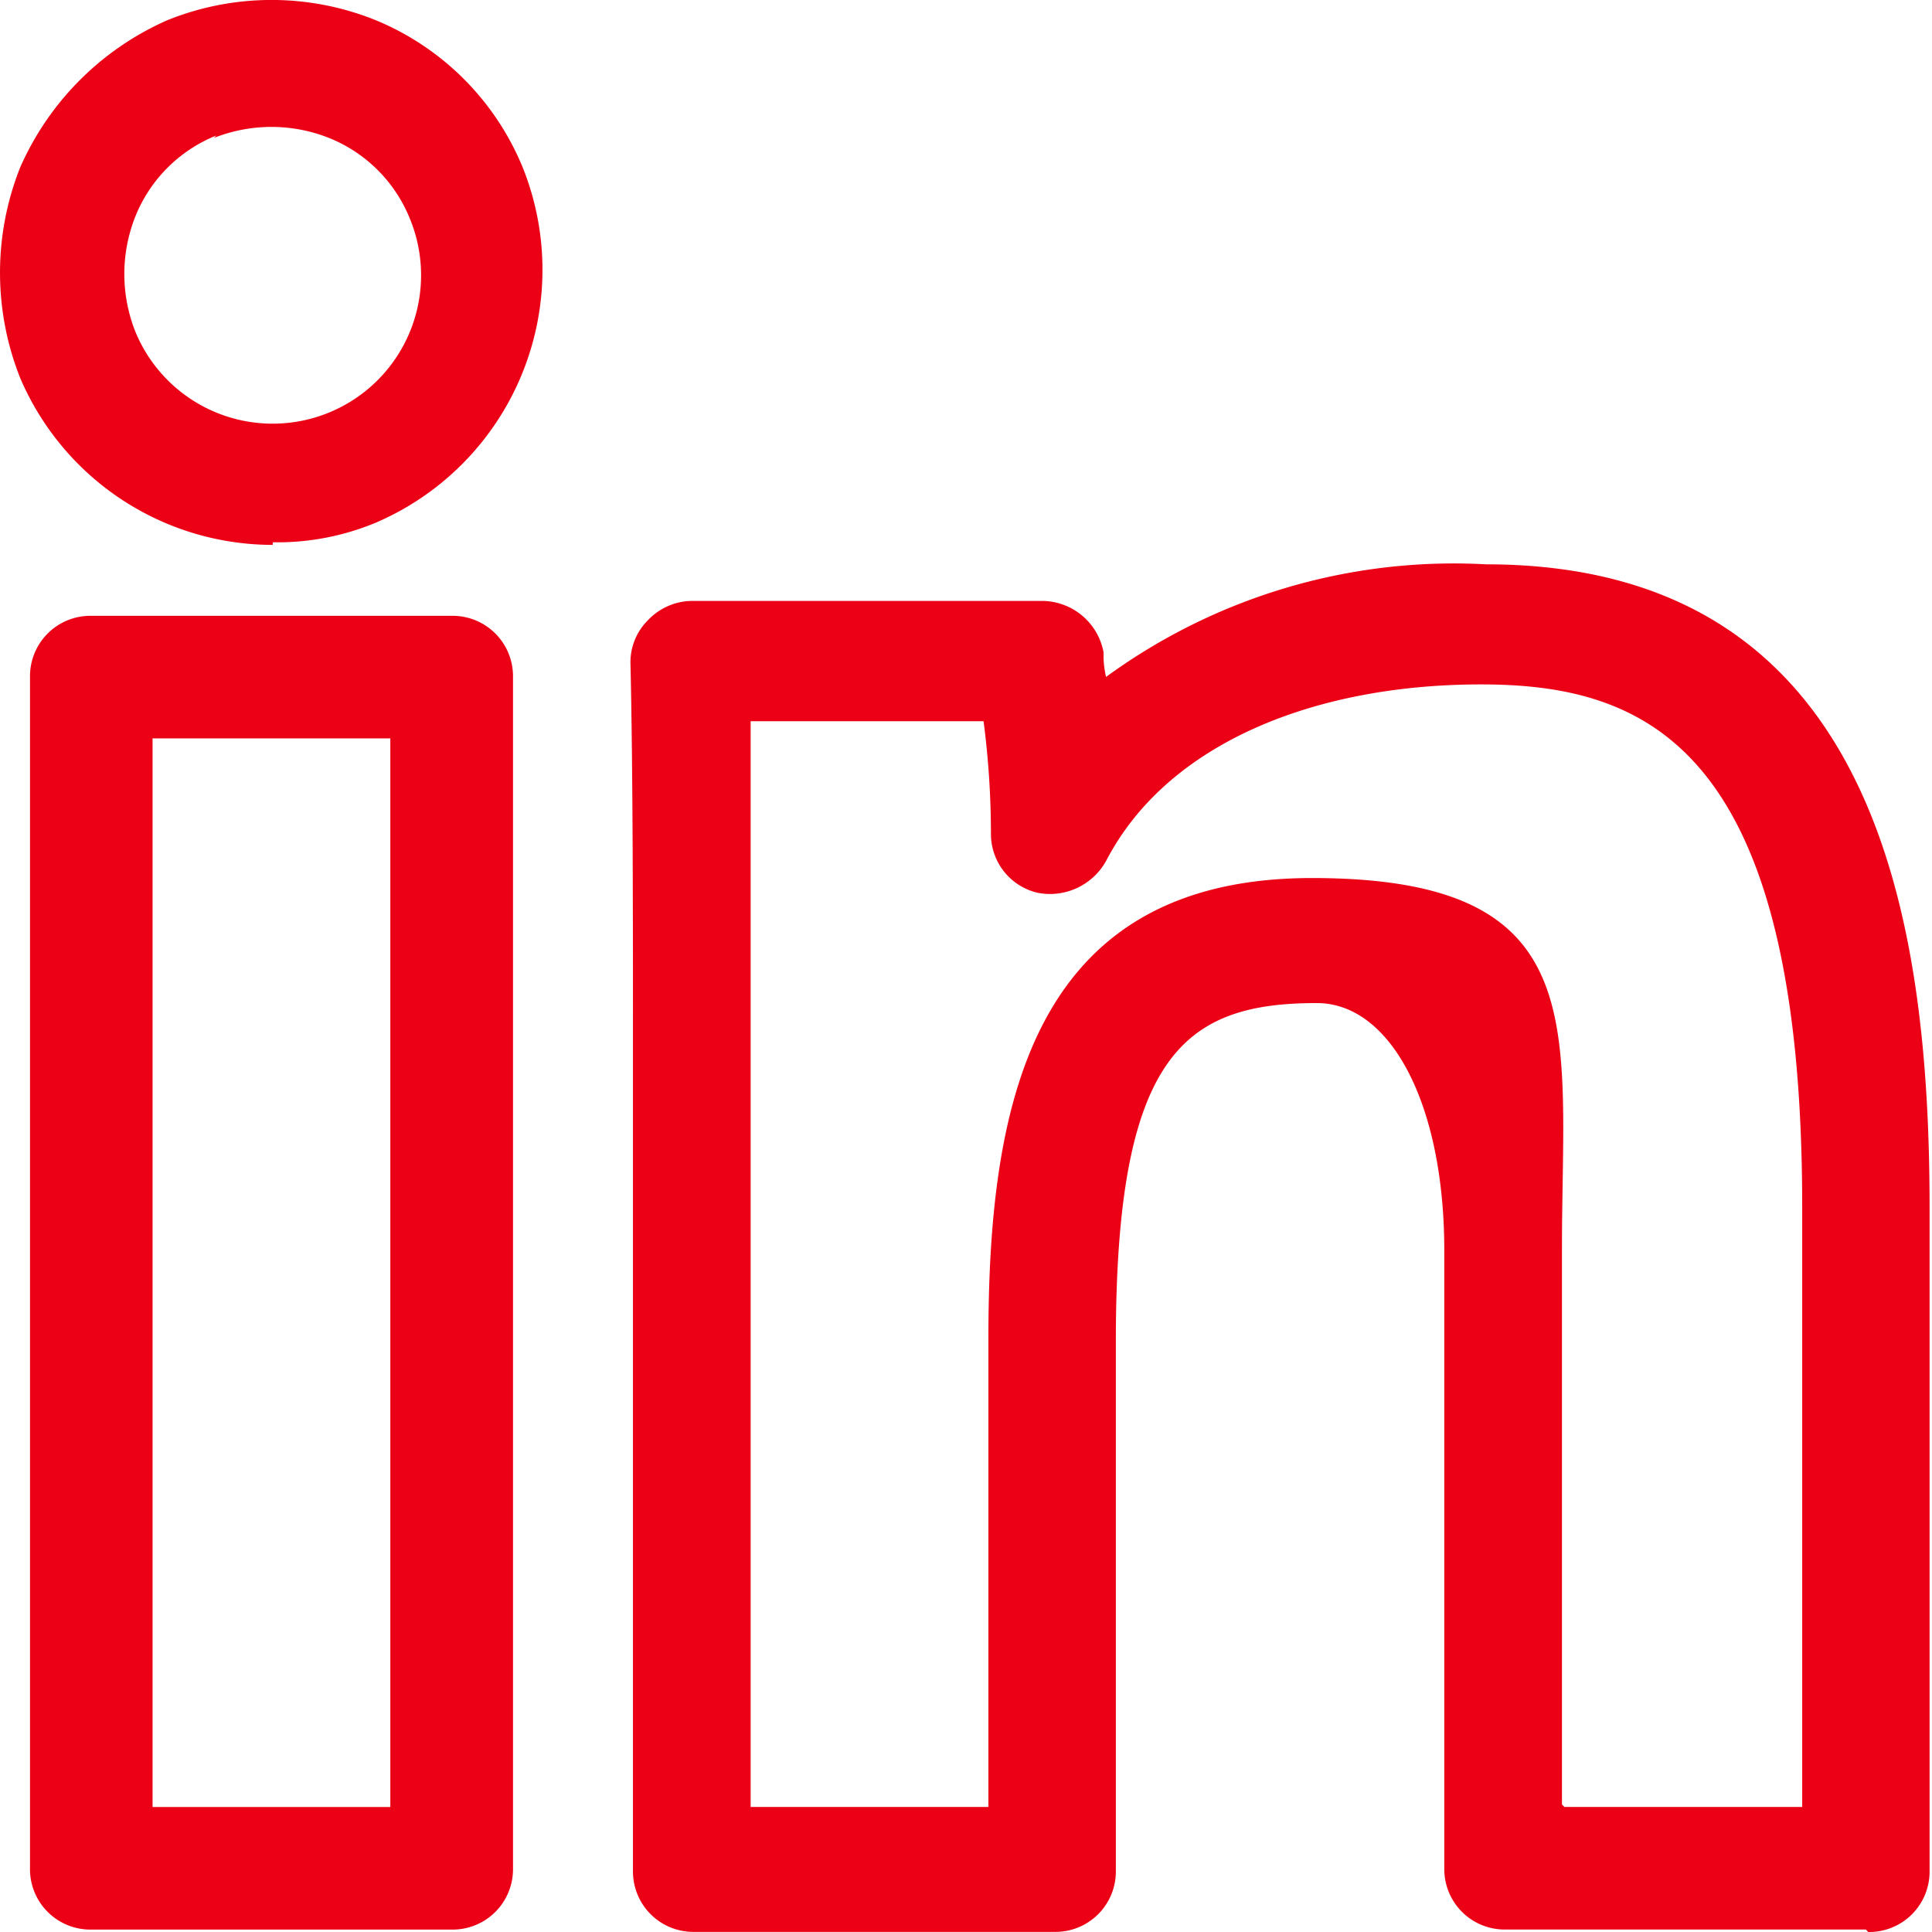 <svg xmlns="http://www.w3.org/2000/svg" xmlns:xlink="http://www.w3.org/1999/xlink" width="32" height="32" viewBox="0 0 32 32"><defs><clipPath id="b"><rect width="32" height="32"/></clipPath></defs><g id="a" clip-path="url(#b)"><g transform="translate(0.025 0.025)"><path d="M8.183,46.86H2.215A1,1,0,0,1,1.2,45.845V26.115A1,1,0,0,1,2.215,25.1H8.183A1,1,0,0,1,9.2,26.115v19.73A1,1,0,0,1,8.183,46.86ZM3.23,44.83H7.168V27.13H3.23Z" transform="translate(-0.728 -14.925)" fill="#ec0016"/><path d="M46.161,45.612H40.193A1,1,0,0,1,39.178,44.6V34.367c0-2.436-.893-4.1-2.111-4.1-2.192,0-3.329.853-3.329,5.6v8.769a1,1,0,0,1-1.015,1.015H26.755a1,1,0,0,1-1.015-1.015v-13.6c0-2.03,0-4.587-.041-6.374a.978.978,0,0,1,.284-.731,1.017,1.017,0,0,1,.731-.325H32.52a1.042,1.042,0,0,1,1.015.853,1.523,1.523,0,0,0,.041.406A9.768,9.768,0,0,1,39.868,23c6.577,0,7.348,6.089,7.348,10.677V44.638A1,1,0,0,1,46.2,45.653Zm-4.993-2.03h3.938V33.636c0-7.591-2.558-8.647-5.318-8.647s-5.2.974-6.211,2.923a1.064,1.064,0,0,1-1.137.528,1,1,0,0,1-.771-.974,14.424,14.424,0,0,0-.122-1.867H27.689V43.582h3.938V35.828c0-3.775.65-7.632,5.359-7.632s4.141,2.476,4.141,6.13v9.215Z" transform="translate(-15.281 -13.678)" fill="#ec0016"/><path d="M4.491,9A4.55,4.55,0,0,1,.31,6.237a4.717,4.717,0,0,1,0-3.491A4.754,4.754,0,0,1,2.746.31h0A4.611,4.611,0,0,1,6.2.31,4.478,4.478,0,0,1,8.632,2.746,4.558,4.558,0,0,1,6.2,8.632a4.24,4.24,0,0,1-1.705.325Zm-.934-6.78h0a2.412,2.412,0,0,0-1.34,1.34,2.582,2.582,0,0,0,0,1.908A2.458,2.458,0,1,0,6.765,3.6a2.412,2.412,0,0,0-1.34-1.34,2.582,2.582,0,0,0-1.908,0Z" fill="#ec0016"/></g></g></svg>
